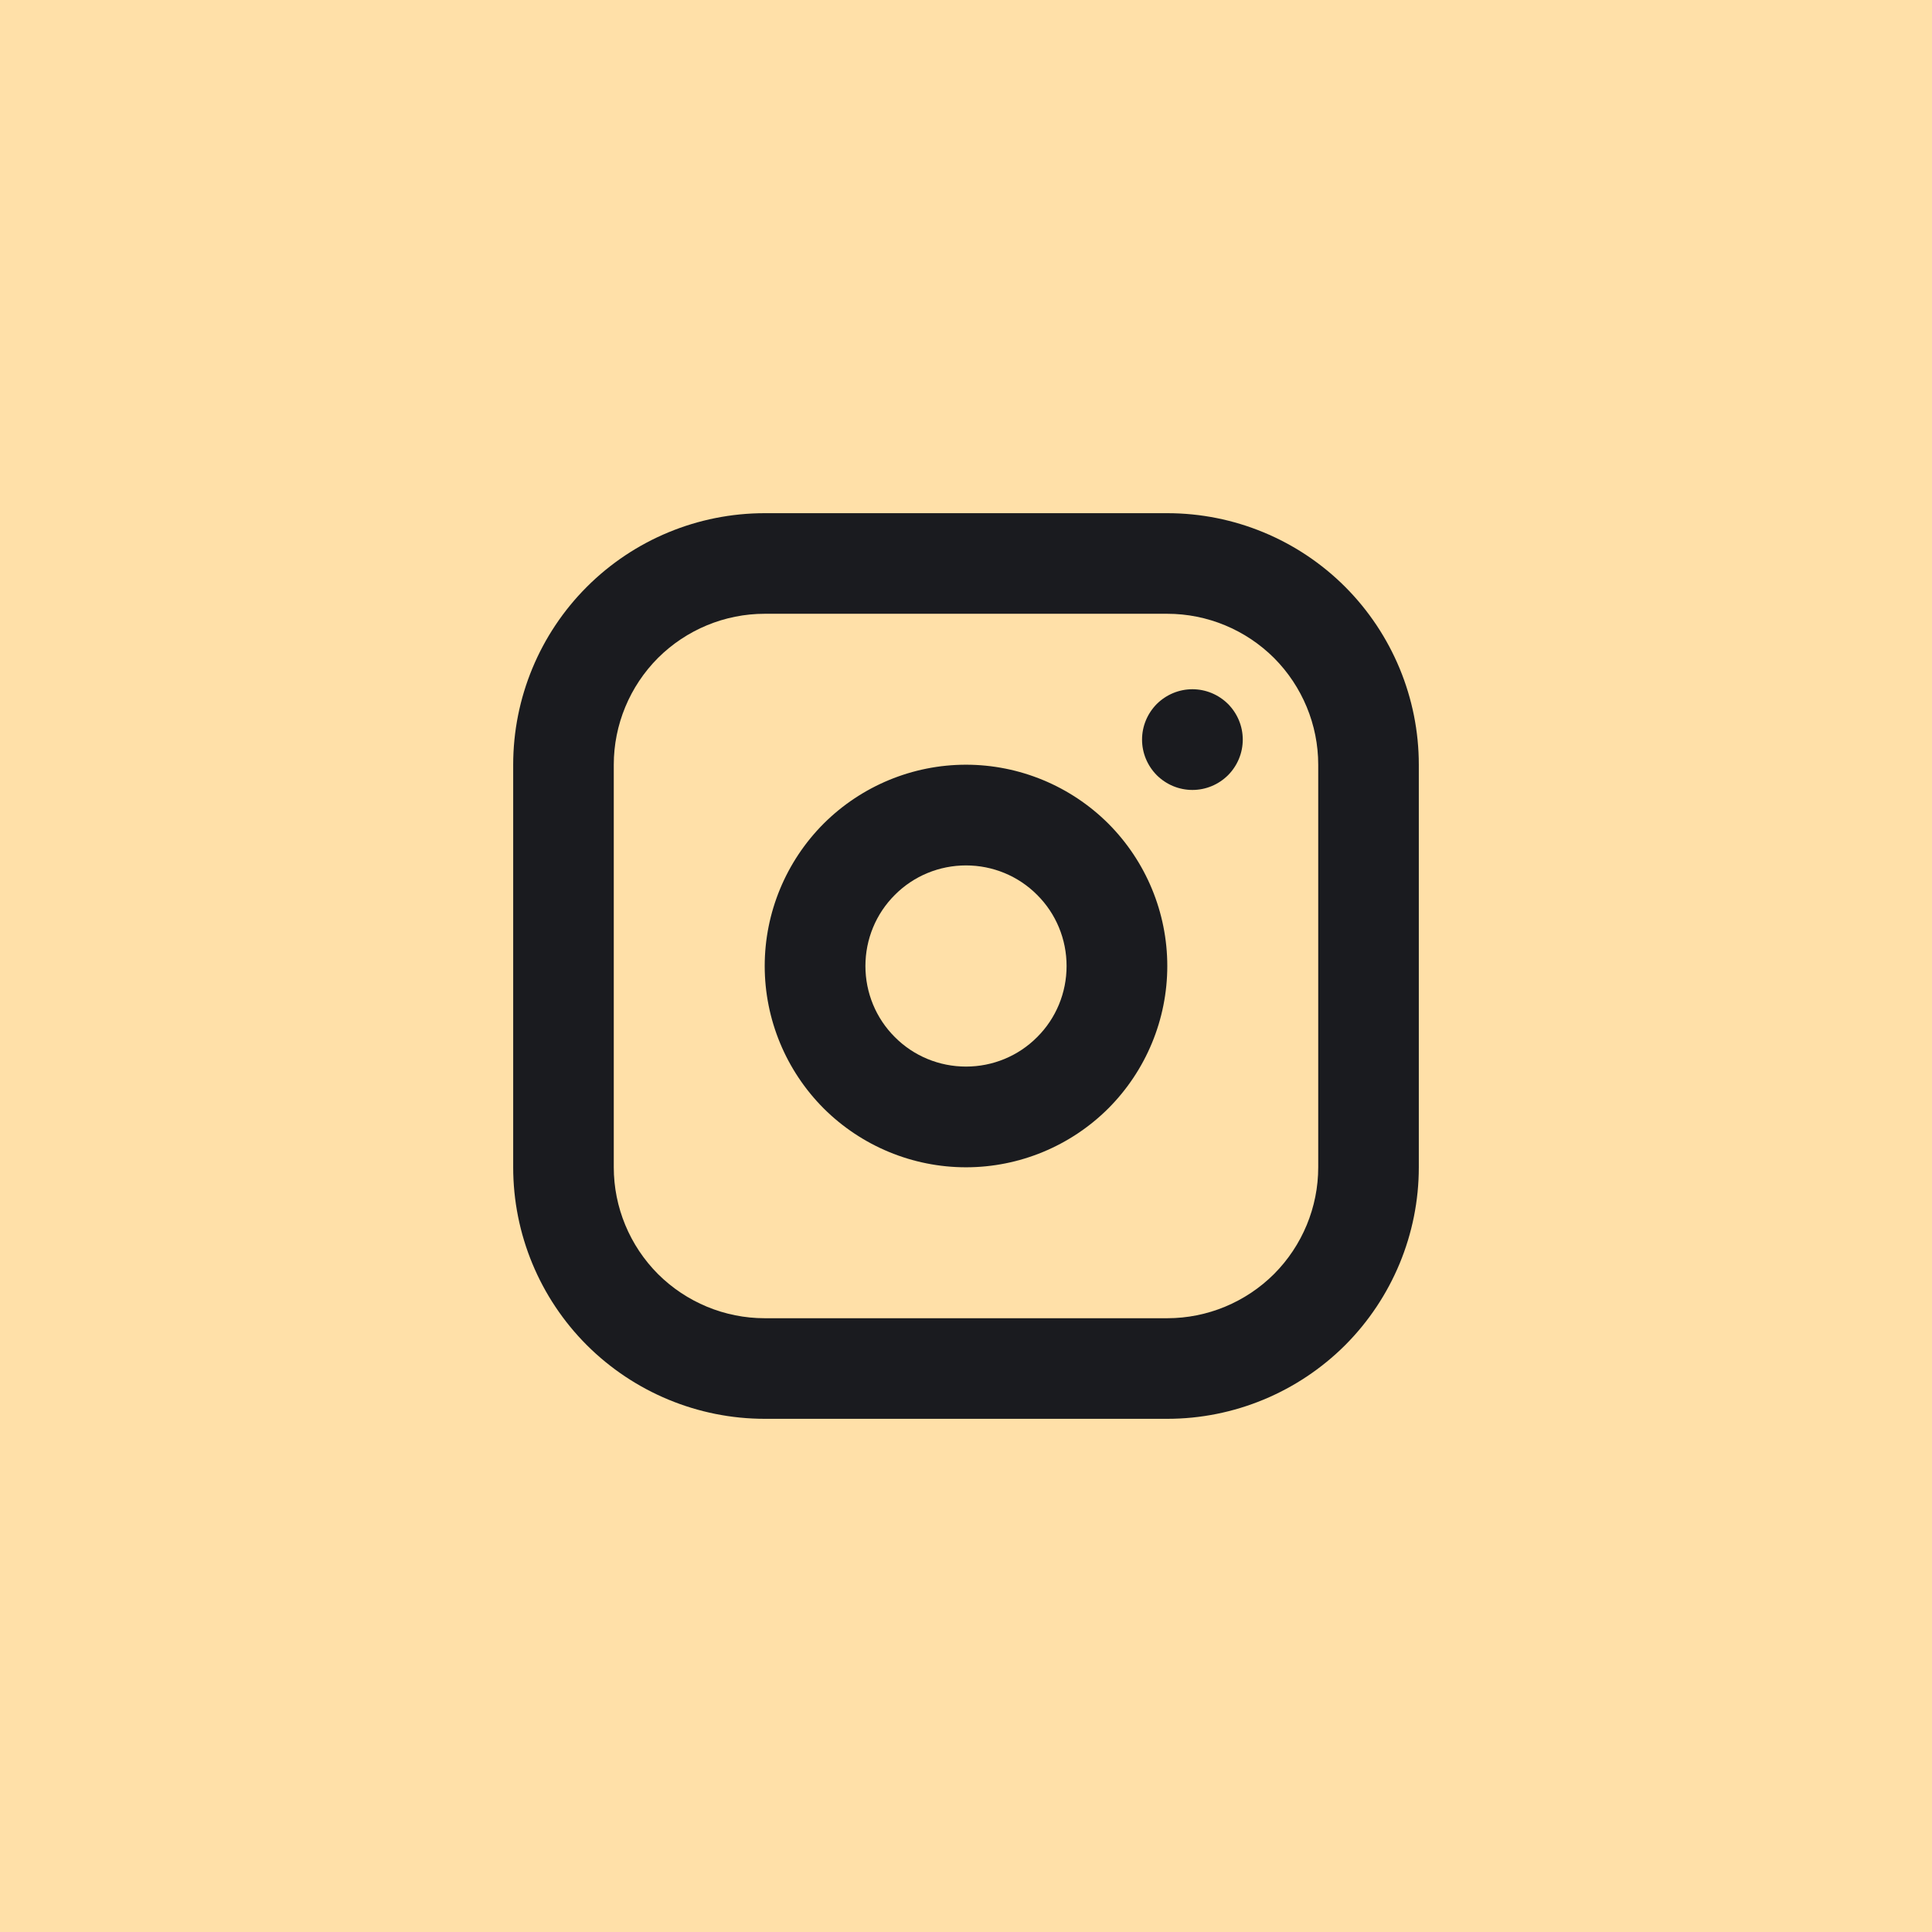 <svg width="16" height="16" viewBox="0 0 16 16" fill="none" xmlns="http://www.w3.org/2000/svg">
<rect width="16" height="16" fill="#FFE0A8"/>
<path fill-rule="evenodd" clip-rule="evenodd" d="M9.667 4.25C10.219 4.25 10.749 4.469 11.14 4.86C11.53 5.251 11.75 5.781 11.75 6.333V9.667C11.75 10.219 11.53 10.749 11.14 11.14C10.749 11.53 10.219 11.75 9.667 11.75H6.333C5.781 11.75 5.251 11.53 4.86 11.14C4.469 10.749 4.25 10.219 4.25 9.667V6.333C4.25 5.781 4.469 5.251 4.86 4.86C5.251 4.469 5.781 4.25 6.333 4.25H9.667ZM9.667 5.083H6.333C6.002 5.083 5.684 5.215 5.449 5.449C5.215 5.684 5.083 6.002 5.083 6.333V9.667C5.083 9.998 5.215 10.316 5.449 10.551C5.684 10.785 6.002 10.917 6.333 10.917H9.667C9.998 10.917 10.316 10.785 10.551 10.551C10.785 10.316 10.917 9.998 10.917 9.667V6.333C10.917 6.002 10.785 5.684 10.551 5.449C10.316 5.215 9.998 5.083 9.667 5.083ZM8 6.333C8.442 6.333 8.866 6.509 9.179 6.821C9.491 7.134 9.667 7.558 9.667 8C9.667 8.442 9.491 8.866 9.179 9.179C8.866 9.491 8.442 9.667 8 9.667C7.558 9.667 7.134 9.491 6.821 9.179C6.509 8.866 6.333 8.442 6.333 8C6.333 7.558 6.509 7.134 6.821 6.821C7.134 6.509 7.558 6.333 8 6.333ZM8 7.167C7.779 7.167 7.567 7.254 7.411 7.411C7.254 7.567 7.167 7.779 7.167 8C7.167 8.221 7.254 8.433 7.411 8.589C7.567 8.746 7.779 8.833 8 8.833C8.221 8.833 8.433 8.746 8.589 8.589C8.746 8.433 8.833 8.221 8.833 8C8.833 7.779 8.746 7.567 8.589 7.411C8.433 7.254 8.221 7.167 8 7.167ZM9.875 5.708C9.986 5.708 10.091 5.752 10.17 5.83C10.248 5.909 10.292 6.014 10.292 6.125C10.292 6.236 10.248 6.341 10.17 6.42C10.091 6.498 9.986 6.542 9.875 6.542C9.764 6.542 9.659 6.498 9.58 6.42C9.502 6.341 9.458 6.236 9.458 6.125C9.458 6.014 9.502 5.909 9.58 5.83C9.659 5.752 9.764 5.708 9.875 5.708Z" fill="#1A1B1F"/>
</svg>
